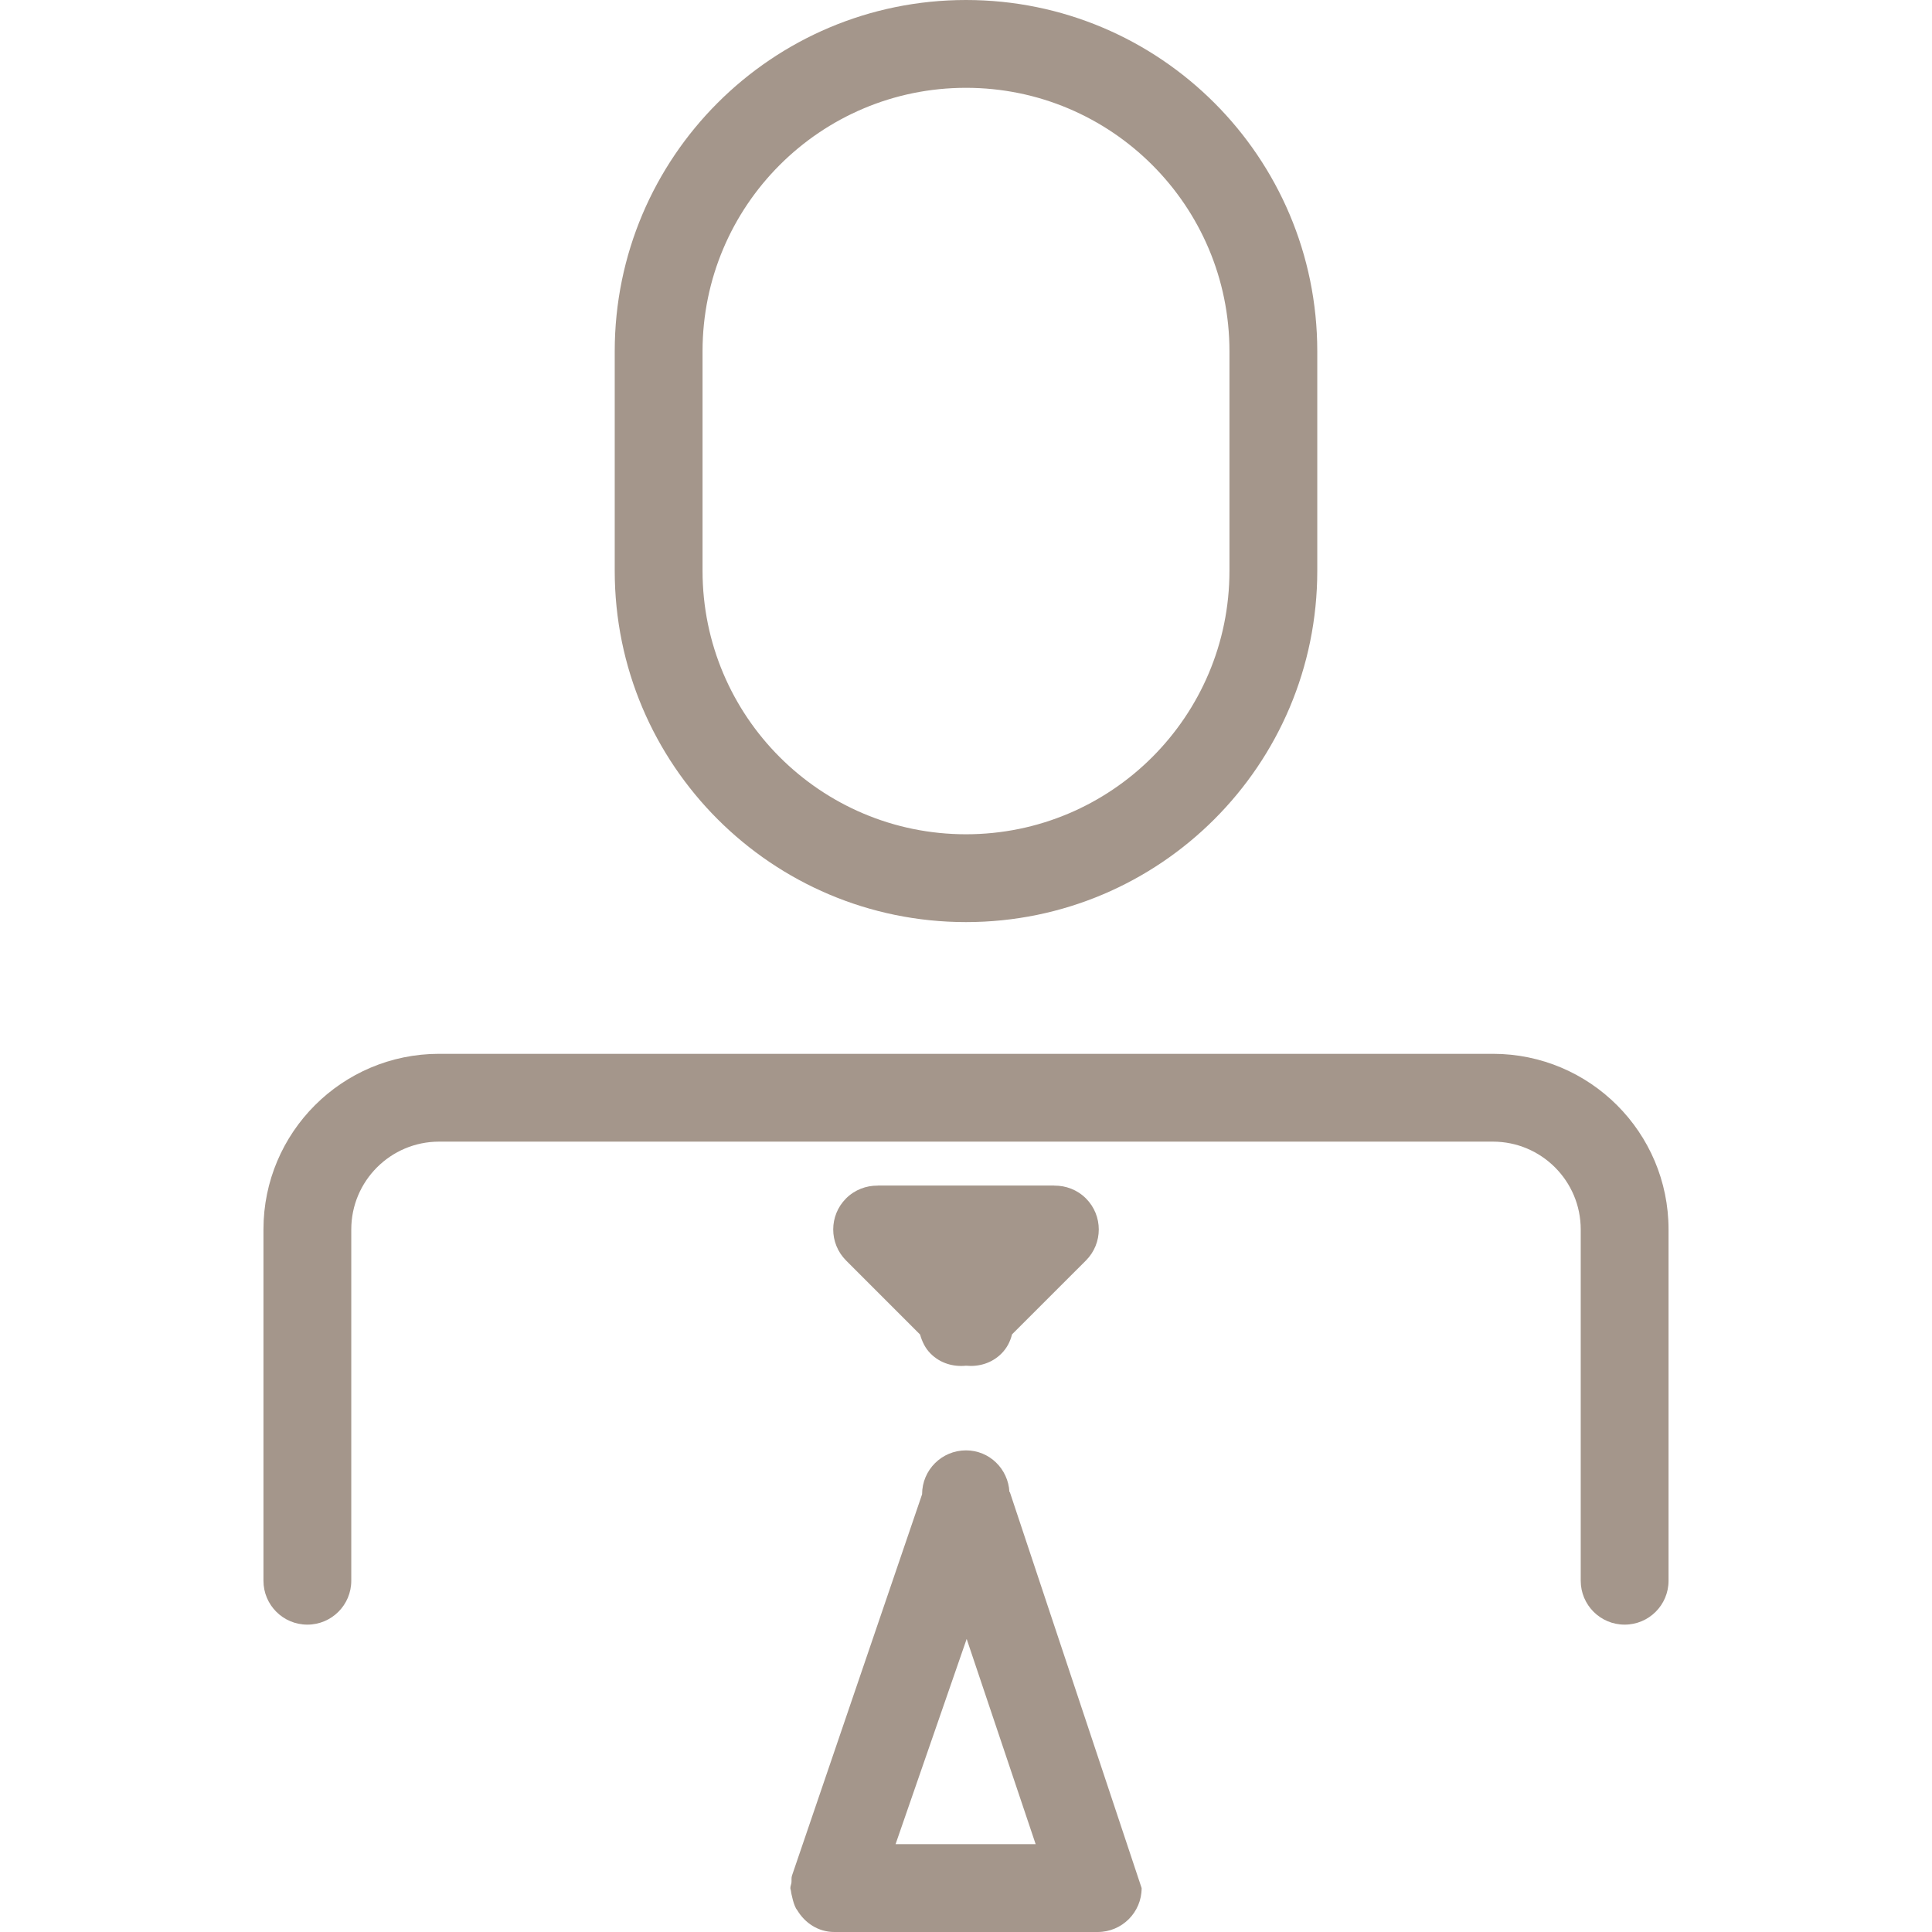 <?xml version="1.0" encoding="UTF-8"?>
<svg xmlns="http://www.w3.org/2000/svg" width="55" height="55" viewBox="0 0 55 55" fill="none">
  <path d="M27.5 26.25C33.023 26.25 37.5 21.773 37.5 16.25V10C37.5 4.478 33.023 0 27.5 0C21.977 0 17.5 4.478 17.5 10V16.25C17.5 21.773 21.977 26.25 27.5 26.25ZM20 10C20 5.859 23.358 2.5 27.5 2.5C31.641 2.5 35 5.859 35 10V16.25C35 20.391 31.641 23.75 27.5 23.75C23.358 23.75 20 20.391 20 16.25V10ZM42.5 30H12.5C9.739 30 7.5 32.239 7.5 35V45C7.5 45.691 8.059 46.25 8.75 46.25C9.44 46.25 10 45.691 10 45V35C10 33.62 11.12 32.5 12.5 32.5H42.5C43.88 32.5 45 33.62 45 35V45C45 45.691 45.559 46.25 46.25 46.25C46.941 46.25 47.5 45.691 47.5 45V35C47.5 32.239 45.261 30 42.5 30Z" fill="#A4968B"></path>
  <path d="M28.747 42.474H28.736C28.701 41.816 28.168 41.289 27.5 41.289C26.809 41.289 26.25 41.847 26.25 42.539L22.544 53.401C22.525 53.466 22.538 53.529 22.531 53.593C22.524 53.648 22.5 53.695 22.5 53.75C22.5 53.779 22.515 53.804 22.517 53.831C22.523 53.896 22.54 53.956 22.554 54.017C22.579 54.127 22.61 54.233 22.661 54.33C22.672 54.349 22.685 54.364 22.698 54.383C22.916 54.745 23.296 55 23.75 55H31.25C31.94 55 32.5 54.441 32.5 53.75L28.747 42.474ZM25.495 52.5L27.519 46.657L29.483 52.5H25.495ZM26.192 37.991C26.25 38.189 26.336 38.38 26.494 38.536C26.769 38.812 27.14 38.915 27.5 38.879C27.86 38.914 28.23 38.811 28.506 38.536C28.665 38.379 28.76 38.189 28.81 37.987L30.914 35.884C31.402 35.395 31.402 34.605 30.914 34.116C30.666 33.869 30.34 33.749 30.015 33.752C30.009 33.752 30.005 33.75 30 33.75H25C24.995 33.75 24.99 33.752 24.985 33.752C24.66 33.749 24.334 33.869 24.086 34.116C23.598 34.605 23.598 35.395 24.086 35.884L26.192 37.991Z" fill="#A4968B"></path>
</svg>
